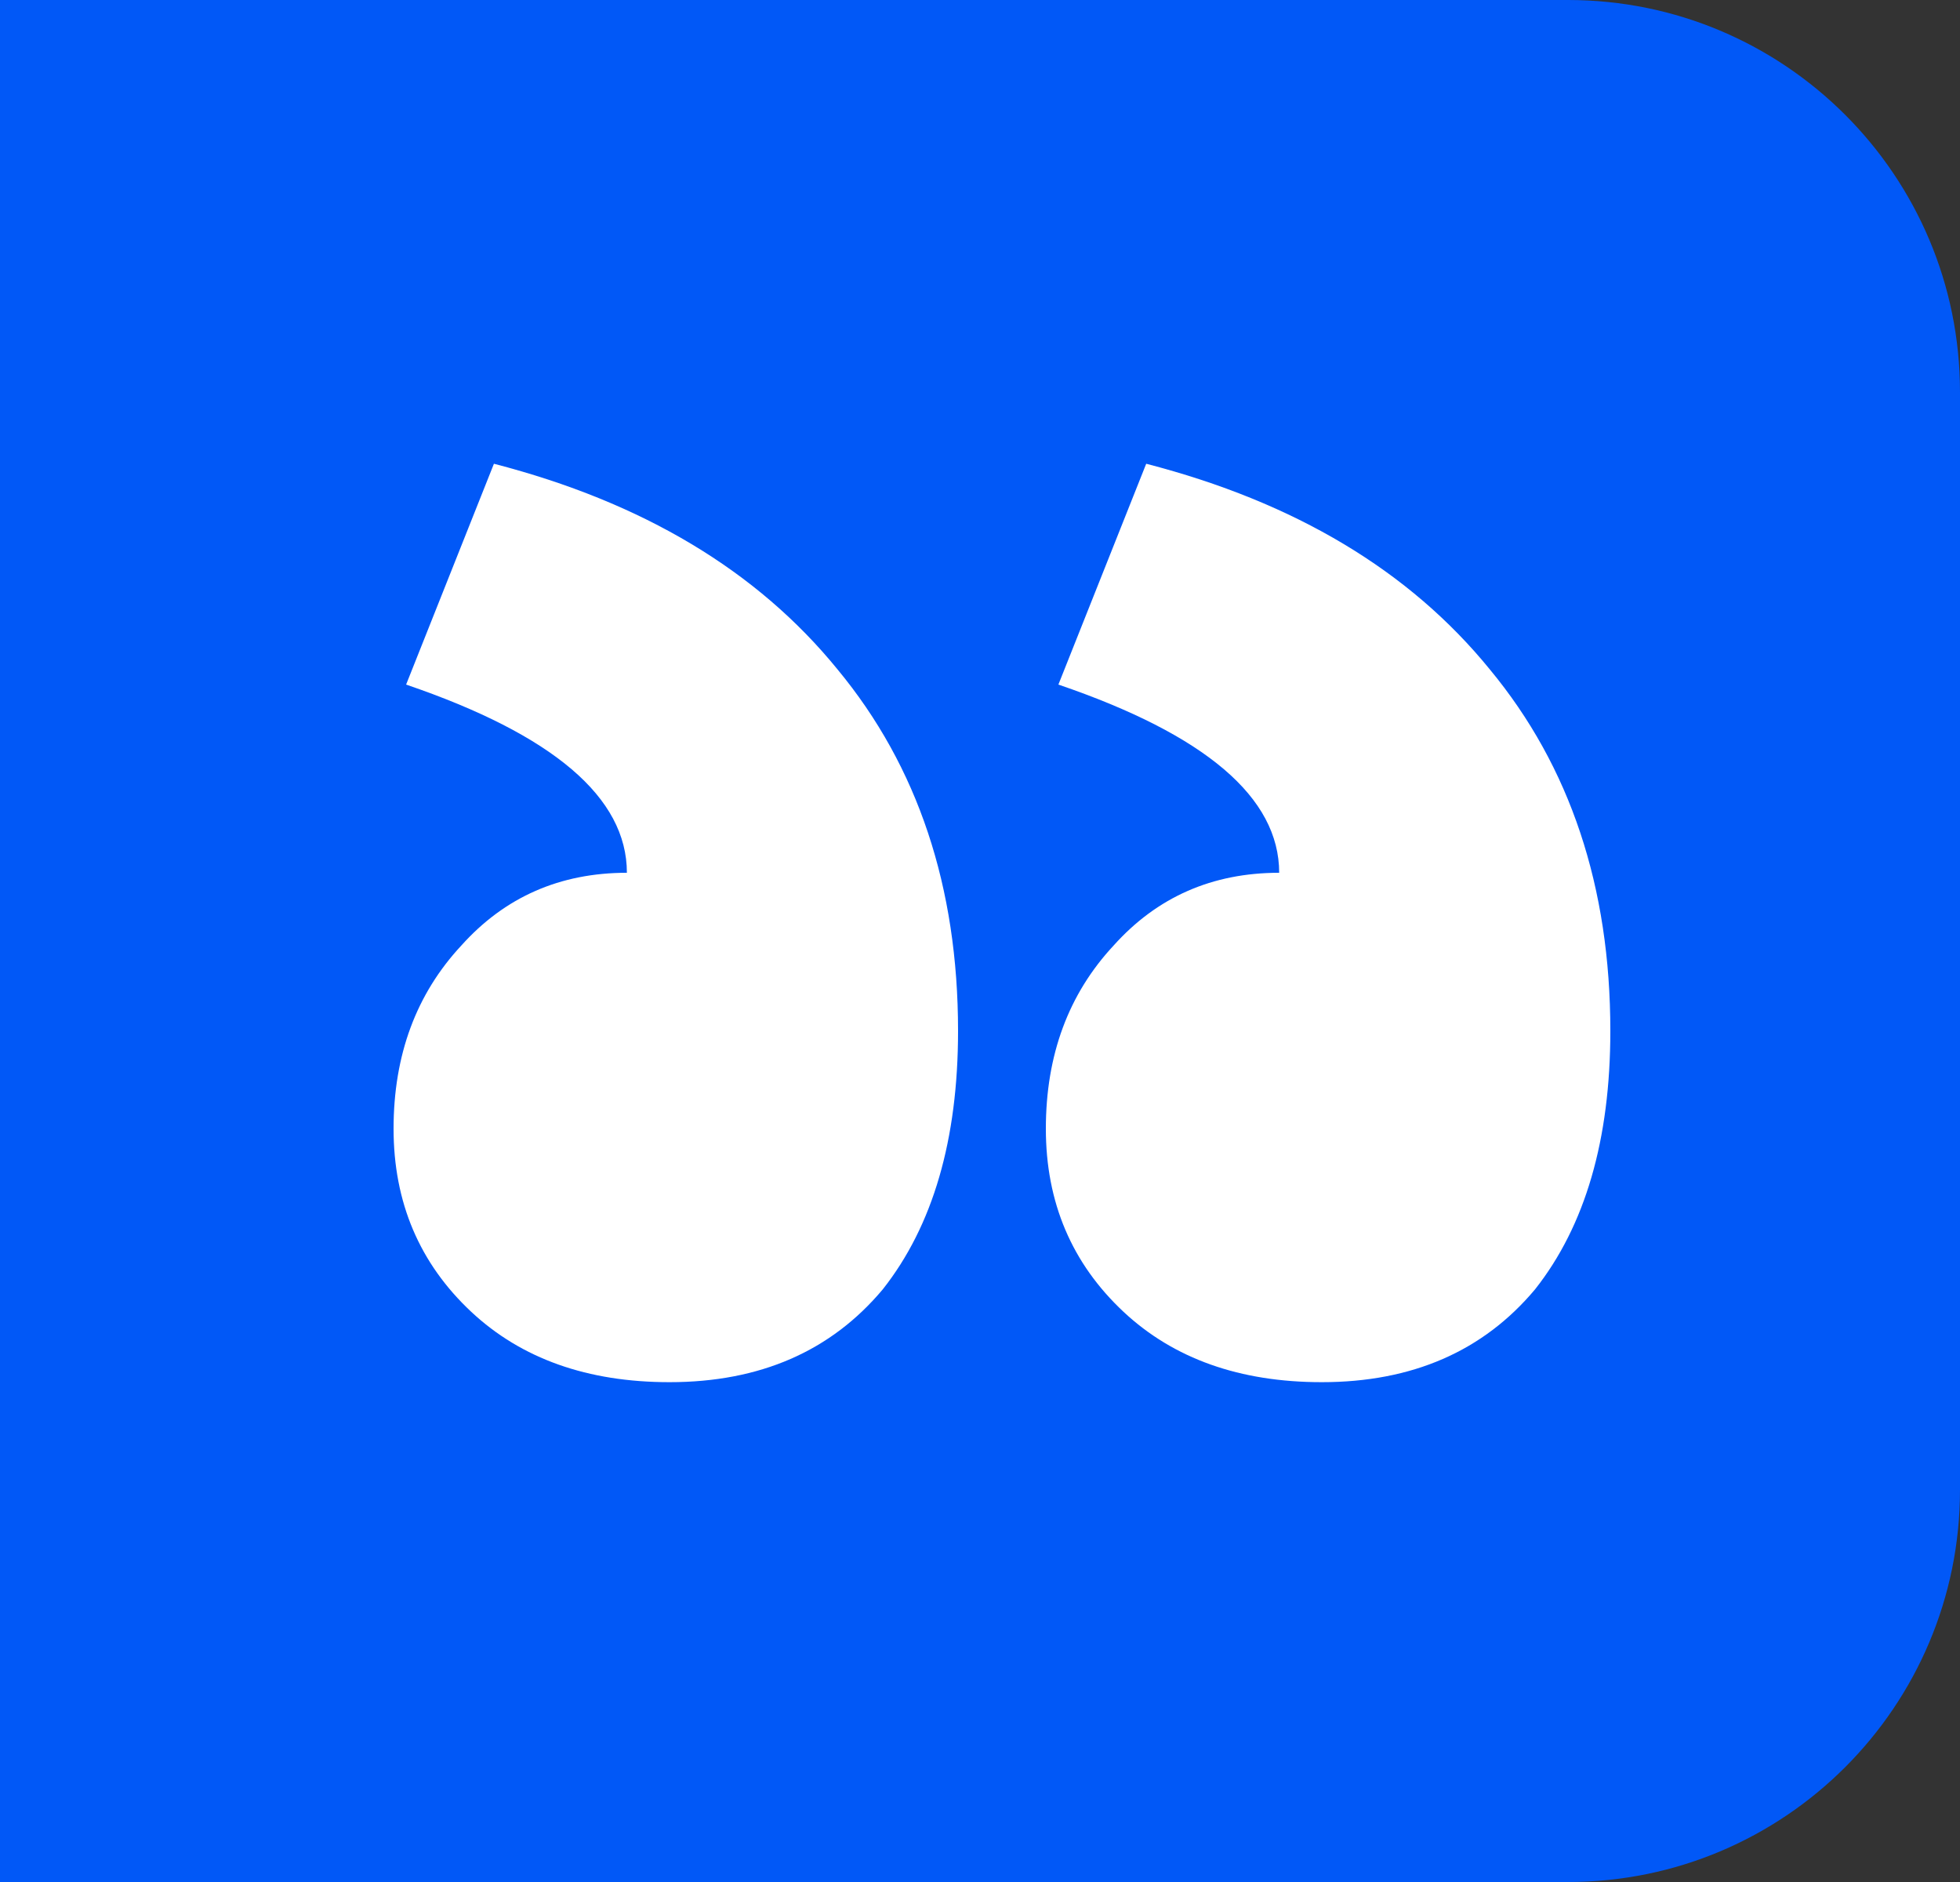 <svg width="100" height="96" viewBox="0 0 100 96" fill="none" xmlns="http://www.w3.org/2000/svg">
<rect x="0" y="0" width="100" height="96" fill="#333333" stroke="none"/>
<g clip-path="url(#clip0_255_50)">
<rect width="100" height="96" transform="matrix(-1 0 0 1 100 0)" fill="#0158F7"/>
<path d="M58.48 23.656L54 34.92C61.509 37.48 65.264 40.68 65.264 44.52C61.851 44.52 59.035 45.757 56.816 48.232C54.512 50.707 53.36 53.821 53.36 57.576C53.36 61.331 54.683 64.445 57.328 66.92C59.888 69.309 63.259 70.504 67.44 70.504C72.048 70.504 75.675 68.925 78.32 65.768C80.88 62.525 82.16 58.131 82.16 52.584C82.16 45.245 80.112 39.101 76.016 34.152C71.92 29.117 66.075 25.619 58.48 23.656ZM25.2 23.656L20.72 34.92C28.229 37.48 31.984 40.68 31.984 44.52C28.571 44.52 25.755 45.757 23.536 48.232C21.232 50.707 20.08 53.821 20.08 57.576C20.08 61.331 21.403 64.445 24.048 66.92C26.608 69.309 29.979 70.504 34.16 70.504C38.768 70.504 42.395 68.925 45.04 65.768C47.6 62.525 48.88 58.131 48.88 52.584C48.88 45.245 46.832 39.101 42.736 34.152C38.64 29.117 32.795 25.619 25.2 23.656Z" fill="white"/>
</g>
<defs>
<clipPath id="clip0_255_50">
<path d="M100 20C100 8.954 91.046 0 80 0H0V96H80C91.046 96 100 87.046 100 76V20Z" fill="white"/>
</clipPath>
</defs>
</svg>

